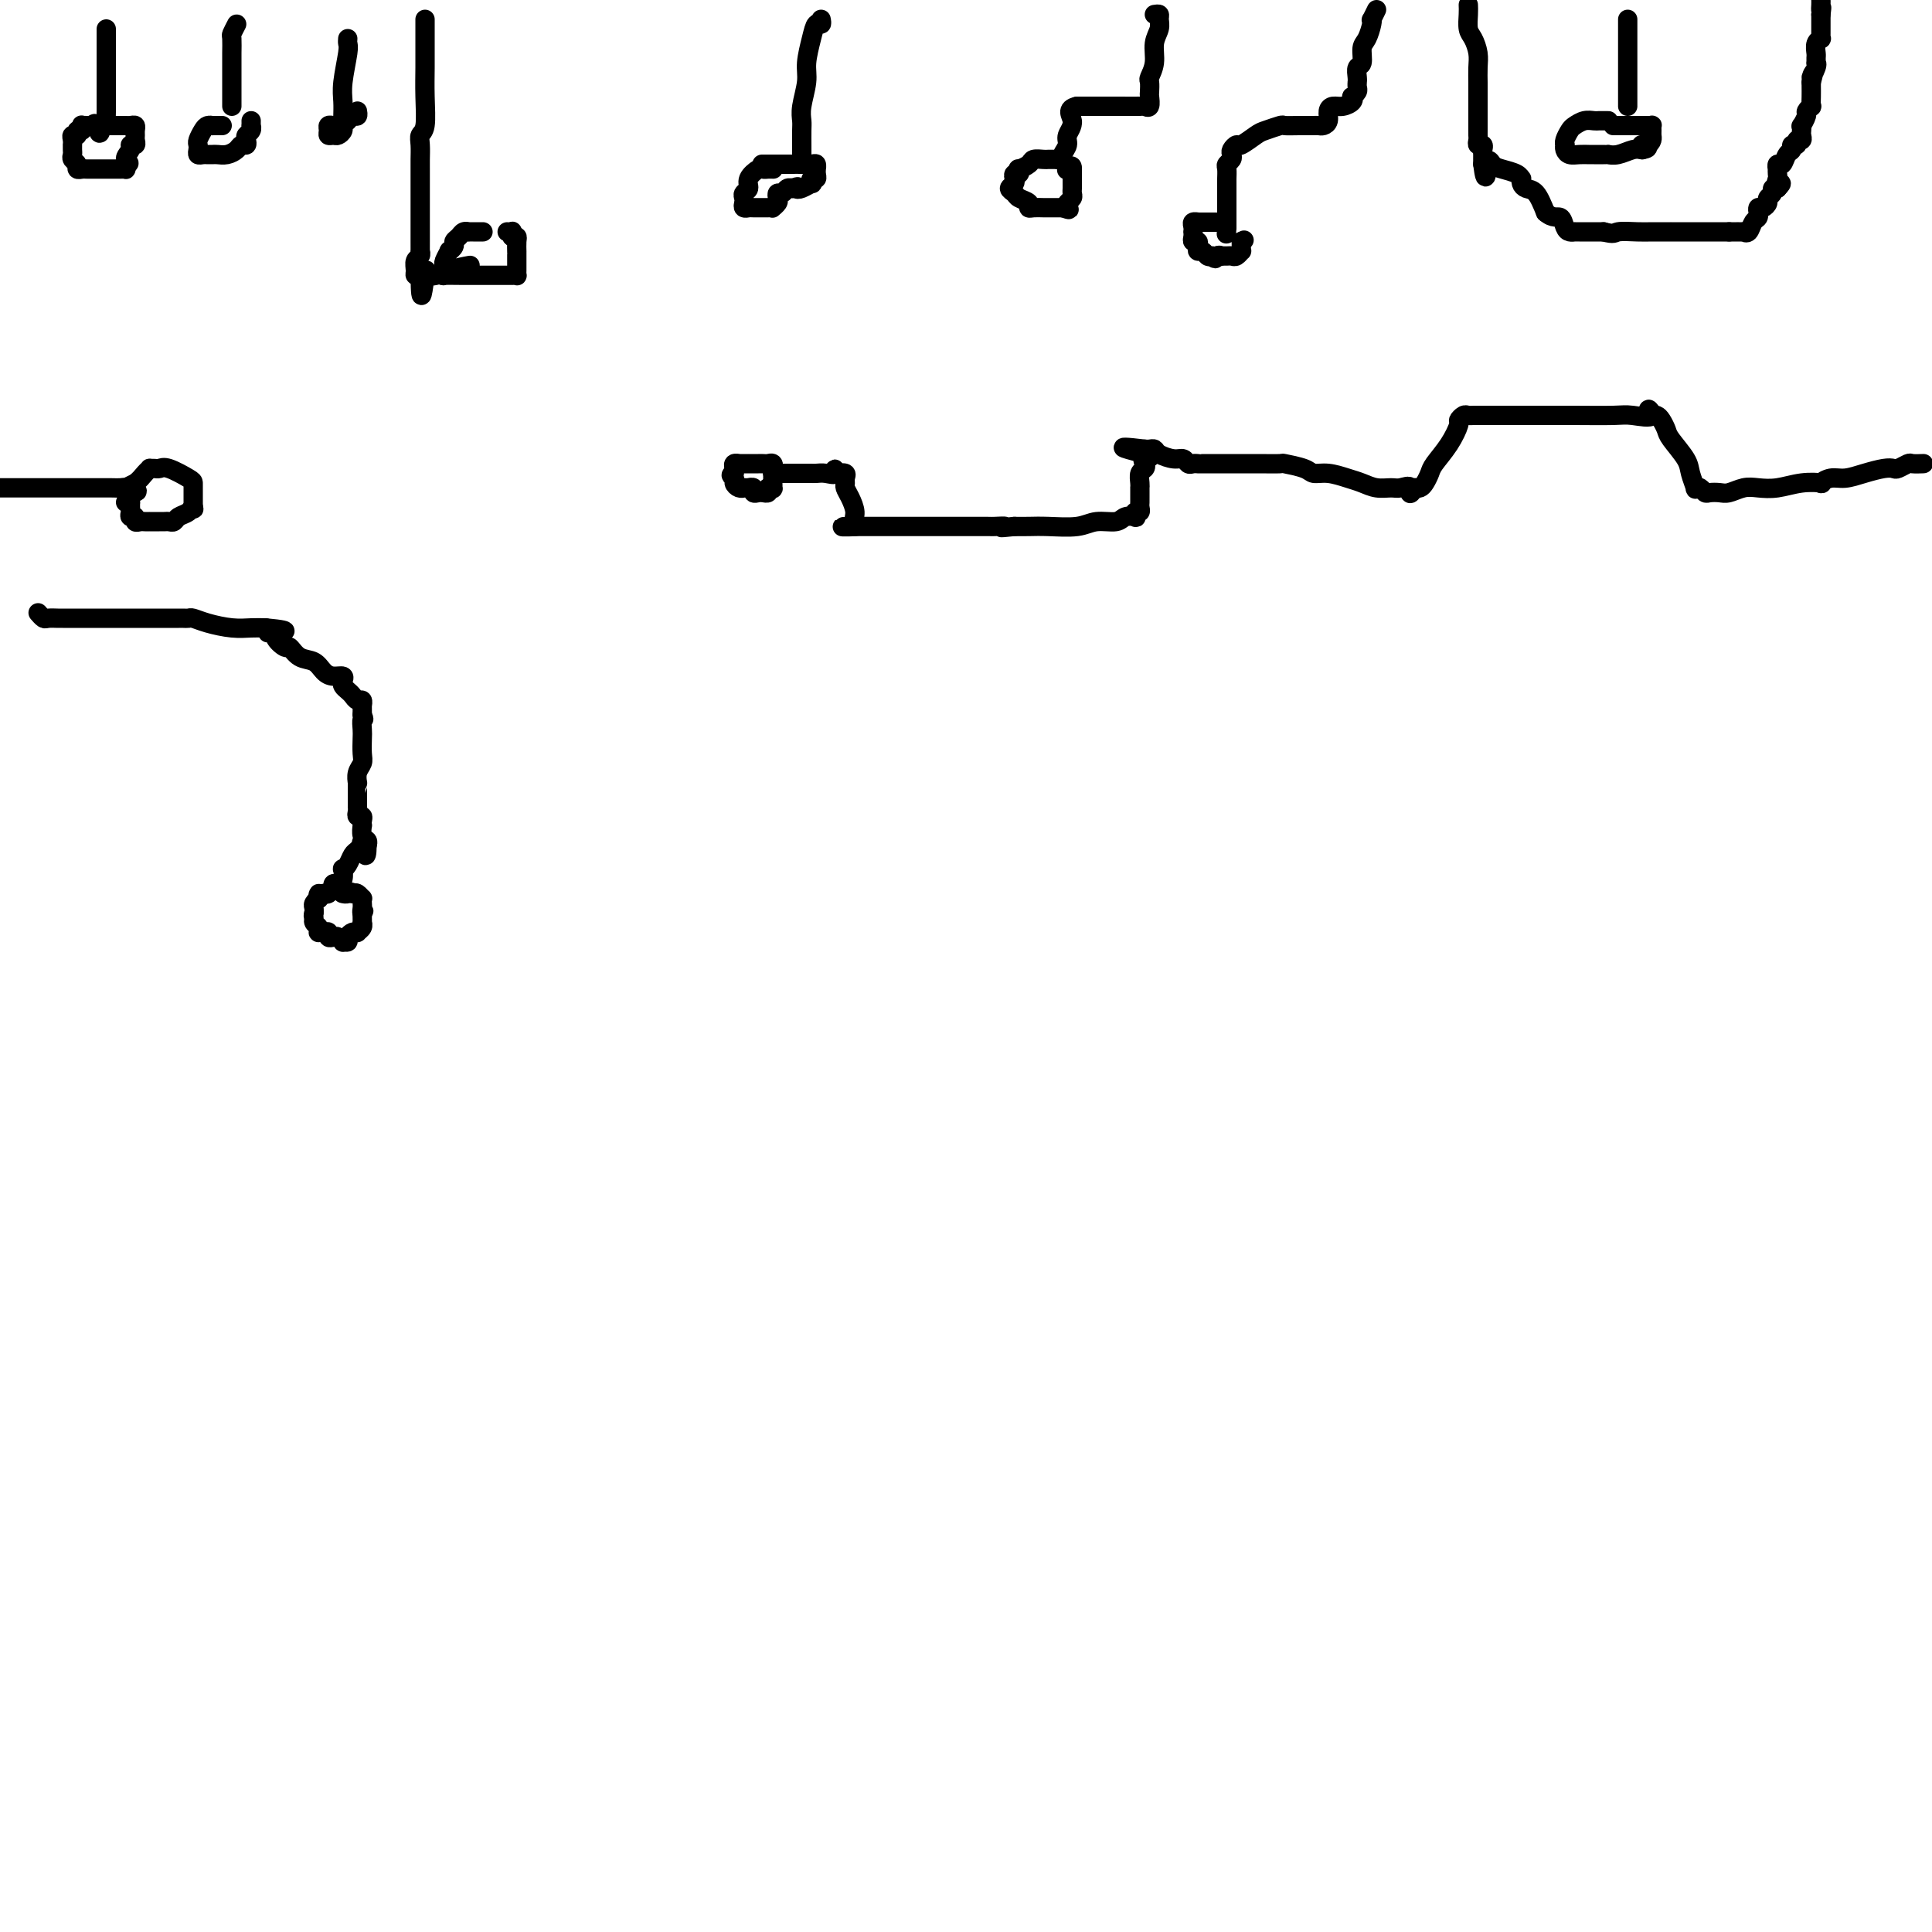 <svg viewBox='0 0 400 400' version='1.1' xmlns='http://www.w3.org/2000/svg' xmlns:xlink='http://www.w3.org/1999/xlink'><g fill='none' stroke='#000000' stroke-width='4' stroke-linecap='round' stroke-linejoin='round'><path d='M22,6c-0.000,0.305 -0.000,0.609 0,1c0.000,0.391 0.000,0.867 0,1c-0.000,0.133 -0.000,-0.078 0,0c0.000,0.078 0.000,0.446 0,1c-0.000,0.554 -0.000,1.293 0,2c0.000,0.707 0.000,1.383 0,2c-0.000,0.617 -0.000,1.177 0,2c0.000,0.823 0.001,1.909 0,3c-0.001,1.091 -0.003,2.187 0,3c0.003,0.813 0.011,1.342 0,2c-0.011,0.658 -0.041,1.447 0,2c0.041,0.553 0.155,0.872 0,1c-0.155,0.128 -0.577,0.064 -1,0'/><path d='M21,26c-0.333,3.094 -0.664,0.828 -1,0c-0.336,-0.828 -0.677,-0.218 -1,0c-0.323,0.218 -0.626,0.043 -1,0c-0.374,-0.043 -0.817,0.045 -1,0c-0.183,-0.045 -0.105,-0.223 0,0c0.105,0.223 0.238,0.847 0,1c-0.238,0.153 -0.849,-0.165 -1,0c-0.151,0.165 0.156,0.814 0,1c-0.156,0.186 -0.774,-0.091 -1,0c-0.226,0.091 -0.060,0.549 0,1c0.060,0.451 0.015,0.894 0,1c-0.015,0.106 -0.000,-0.127 0,0c0.000,0.127 -0.015,0.612 0,1c0.015,0.388 0.060,0.678 0,1c-0.060,0.322 -0.225,0.675 0,1c0.225,0.325 0.840,0.623 1,1c0.160,0.377 -0.136,0.833 0,1c0.136,0.167 0.705,0.045 1,0c0.295,-0.045 0.316,-0.012 1,0c0.684,0.012 2.029,0.003 3,0c0.971,-0.003 1.567,-0.000 2,0c0.433,0.000 0.705,-0.003 1,0c0.295,0.003 0.615,0.011 1,0c0.385,-0.011 0.834,-0.041 1,0c0.166,0.041 0.047,0.155 0,0c-0.047,-0.155 -0.024,-0.577 0,-1'/><path d='M26,34c1.482,-0.122 0.187,-0.428 0,-1c-0.187,-0.572 0.735,-1.410 1,-2c0.265,-0.590 -0.125,-0.931 0,-1c0.125,-0.069 0.766,0.136 1,0c0.234,-0.136 0.060,-0.611 0,-1c-0.060,-0.389 -0.005,-0.693 0,-1c0.005,-0.307 -0.039,-0.618 0,-1c0.039,-0.382 0.161,-0.834 0,-1c-0.161,-0.166 -0.607,-0.044 -1,0c-0.393,0.044 -0.735,0.012 -1,0c-0.265,-0.012 -0.453,-0.003 -1,0c-0.547,0.003 -1.453,0.001 -2,0c-0.547,-0.001 -0.734,-0.000 -1,0c-0.266,0.000 -0.610,0.000 -1,0c-0.390,-0.000 -0.826,-0.000 -1,0c-0.174,0.000 -0.087,0.000 0,0'/><path d='M49,5c-0.423,0.813 -0.845,1.625 -1,2c-0.155,0.375 -0.041,0.312 0,1c0.041,0.688 0.011,2.128 0,3c-0.011,0.872 -0.003,1.176 0,2c0.003,0.824 0.001,2.168 0,3c-0.001,0.832 -0.000,1.151 0,2c0.000,0.849 0.000,2.228 0,3c-0.000,0.772 -0.000,0.939 0,1c0.000,0.061 0.000,0.018 0,0c-0.000,-0.018 -0.000,-0.009 0,0'/><path d='M46,26c-0.303,0.001 -0.606,0.002 -1,0c-0.394,-0.002 -0.880,-0.008 -1,0c-0.120,0.008 0.125,0.030 0,0c-0.125,-0.030 -0.622,-0.110 -1,0c-0.378,0.110 -0.638,0.412 -1,1c-0.362,0.588 -0.826,1.464 -1,2c-0.174,0.536 -0.058,0.732 0,1c0.058,0.268 0.057,0.608 0,1c-0.057,0.392 -0.171,0.837 0,1c0.171,0.163 0.626,0.044 1,0c0.374,-0.044 0.667,-0.015 1,0c0.333,0.015 0.705,0.014 1,0c0.295,-0.014 0.514,-0.041 1,0c0.486,0.041 1.241,0.152 2,0c0.759,-0.152 1.523,-0.566 2,-1c0.477,-0.434 0.668,-0.890 1,-1c0.332,-0.110 0.807,0.124 1,0c0.193,-0.124 0.104,-0.607 0,-1c-0.104,-0.393 -0.224,-0.698 0,-1c0.224,-0.302 0.792,-0.603 1,-1c0.208,-0.397 0.056,-0.890 0,-1c-0.056,-0.110 -0.015,0.163 0,0c0.015,-0.163 0.004,-0.761 0,-1c-0.004,-0.239 -0.002,-0.120 0,0'/><path d='M72,8c-0.030,0.351 -0.061,0.703 0,1c0.061,0.297 0.212,0.540 0,2c-0.212,1.460 -0.789,4.139 -1,6c-0.211,1.861 -0.057,2.905 0,4c0.057,1.095 0.015,2.242 0,3c-0.015,0.758 -0.004,1.127 0,1c0.004,-0.127 0.001,-0.751 0,-1c-0.001,-0.249 -0.001,-0.125 0,0'/><path d='M71,26c0.091,0.002 0.182,0.003 0,0c-0.182,-0.003 -0.638,-0.011 -1,0c-0.362,0.011 -0.630,0.041 -1,0c-0.370,-0.041 -0.843,-0.154 -1,0c-0.157,0.154 0.000,0.574 0,1c-0.000,0.426 -0.159,0.857 0,1c0.159,0.143 0.634,-0.003 1,0c0.366,0.003 0.623,0.154 1,0c0.377,-0.154 0.875,-0.615 1,-1c0.125,-0.385 -0.124,-0.695 0,-1c0.124,-0.305 0.622,-0.604 1,-1c0.378,-0.396 0.637,-0.890 1,-1c0.363,-0.110 0.828,0.163 1,0c0.172,-0.163 0.049,-0.761 0,-1c-0.049,-0.239 -0.025,-0.120 0,0'/><path d='M88,4c-0.000,0.264 -0.000,0.529 0,1c0.000,0.471 0.001,1.149 0,2c-0.001,0.851 -0.004,1.877 0,3c0.004,1.123 0.015,2.344 0,4c-0.015,1.656 -0.057,3.746 0,6c0.057,2.254 0.211,4.672 0,6c-0.211,1.328 -0.789,1.567 -1,2c-0.211,0.433 -0.057,1.061 0,2c0.057,0.939 0.015,2.191 0,3c-0.015,0.809 -0.004,1.176 0,2c0.004,0.824 0.001,2.105 0,3c-0.001,0.895 -0.000,1.406 0,2c0.000,0.594 0.000,1.273 0,2c-0.000,0.727 -0.000,1.504 0,2c0.000,0.496 -0.000,0.713 0,1c0.000,0.287 0.000,0.645 0,1c-0.000,0.355 -0.000,0.707 0,1c0.000,0.293 0.001,0.527 0,1c-0.001,0.473 -0.004,1.187 0,2c0.004,0.813 0.015,1.727 0,2c-0.015,0.273 -0.057,-0.095 0,0c0.057,0.095 0.214,0.652 0,1c-0.214,0.348 -0.800,0.485 -1,1c-0.200,0.515 -0.015,1.408 0,2c0.015,0.592 -0.138,0.883 0,1c0.138,0.117 0.569,0.058 1,0'/><path d='M87,57c0.059,8.187 0.706,2.155 1,0c0.294,-2.155 0.236,-0.434 1,0c0.764,0.434 2.349,-0.420 4,-1c1.651,-0.580 3.368,-0.887 4,-1c0.632,-0.113 0.181,-0.032 0,0c-0.181,0.032 -0.090,0.016 0,0'/><path d='M100,48c-0.342,-0.000 -0.683,-0.001 -1,0c-0.317,0.001 -0.609,0.003 -1,0c-0.391,-0.003 -0.879,-0.012 -1,0c-0.121,0.012 0.126,0.044 0,0c-0.126,-0.044 -0.626,-0.165 -1,0c-0.374,0.165 -0.621,0.617 -1,1c-0.379,0.383 -0.890,0.698 -1,1c-0.110,0.302 0.181,0.592 0,1c-0.181,0.408 -0.833,0.935 -1,1c-0.167,0.065 0.152,-0.333 0,0c-0.152,0.333 -0.776,1.396 -1,2c-0.224,0.604 -0.049,0.750 0,1c0.049,0.250 -0.027,0.603 0,1c0.027,0.397 0.157,0.838 0,1c-0.157,0.162 -0.599,0.043 0,0c0.599,-0.043 2.241,-0.012 4,0c1.759,0.012 3.634,0.004 5,0c1.366,-0.004 2.222,-0.004 3,0c0.778,0.004 1.476,0.013 2,0c0.524,-0.013 0.872,-0.048 1,0c0.128,0.048 0.034,0.180 0,0c-0.034,-0.180 -0.009,-0.674 0,-1c0.009,-0.326 0.002,-0.486 0,-1c-0.002,-0.514 0.000,-1.381 0,-2c-0.000,-0.619 -0.003,-0.989 0,-1c0.003,-0.011 0.011,0.337 0,0c-0.011,-0.337 -0.041,-1.360 0,-2c0.041,-0.640 0.155,-0.897 0,-1c-0.155,-0.103 -0.577,-0.051 -1,0'/><path d='M106,49c-0.095,-1.464 0.167,-1.125 0,-1c-0.167,0.125 -0.762,0.036 -1,0c-0.238,-0.036 -0.119,-0.018 0,0'/><path d='M398,96c0.211,-0.008 0.422,-0.016 0,0c-0.422,0.016 -1.476,0.056 -2,0c-0.524,-0.056 -0.516,-0.209 -1,0c-0.484,0.209 -1.459,0.778 -2,1c-0.541,0.222 -0.648,0.097 -1,0c-0.352,-0.097 -0.950,-0.166 -2,0c-1.050,0.166 -2.551,0.567 -4,1c-1.449,0.433 -2.844,0.900 -4,1c-1.156,0.100 -2.073,-0.166 -3,0c-0.927,0.166 -1.865,0.763 -2,1c-0.135,0.237 0.533,0.115 0,0c-0.533,-0.115 -2.268,-0.223 -4,0c-1.732,0.223 -3.461,0.778 -5,1c-1.539,0.222 -2.888,0.112 -4,0c-1.112,-0.112 -1.986,-0.225 -3,0c-1.014,0.225 -2.169,0.789 -3,1c-0.831,0.211 -1.337,0.070 -2,0c-0.663,-0.070 -1.483,-0.069 -2,0c-0.517,0.069 -0.730,0.205 -1,0c-0.270,-0.205 -0.595,-0.753 -1,-1c-0.405,-0.247 -0.890,-0.195 -1,0c-0.110,0.195 0.153,0.534 0,0c-0.153,-0.534 -0.724,-1.939 -1,-3c-0.276,-1.061 -0.259,-1.776 -1,-3c-0.741,-1.224 -2.240,-2.955 -3,-4c-0.760,-1.045 -0.781,-1.404 -1,-2c-0.219,-0.596 -0.636,-1.430 -1,-2c-0.364,-0.570 -0.675,-0.877 -1,-1c-0.325,-0.123 -0.662,-0.061 -1,0'/><path d='M342,86c-1.651,-2.475 0.220,-0.663 0,0c-0.220,0.663 -2.532,0.178 -4,0c-1.468,-0.178 -2.092,-0.048 -4,0c-1.908,0.048 -5.099,0.013 -8,0c-2.901,-0.013 -5.512,-0.003 -8,0c-2.488,0.003 -4.851,-0.000 -7,0c-2.149,0.000 -4.082,0.004 -5,0c-0.918,-0.004 -0.819,-0.014 -1,0c-0.181,0.014 -0.642,0.054 -1,0c-0.358,-0.054 -0.614,-0.201 -1,0c-0.386,0.201 -0.901,0.749 -1,1c-0.099,0.251 0.219,0.203 0,1c-0.219,0.797 -0.976,2.438 -2,4c-1.024,1.562 -2.316,3.046 -3,4c-0.684,0.954 -0.761,1.380 -1,2c-0.239,0.620 -0.641,1.436 -1,2c-0.359,0.564 -0.674,0.875 -1,1c-0.326,0.125 -0.663,0.062 -1,0'/><path d='M293,101c-1.674,2.320 -0.860,0.618 -1,0c-0.140,-0.618 -1.233,-0.154 -2,0c-0.767,0.154 -1.209,-0.001 -2,0c-0.791,0.001 -1.931,0.159 -3,0c-1.069,-0.159 -2.066,-0.634 -3,-1c-0.934,-0.366 -1.806,-0.624 -3,-1c-1.194,-0.376 -2.709,-0.871 -4,-1c-1.291,-0.129 -2.359,0.109 -3,0c-0.641,-0.109 -0.855,-0.565 -2,-1c-1.145,-0.435 -3.221,-0.849 -4,-1c-0.779,-0.151 -0.262,-0.041 -1,0c-0.738,0.041 -2.730,0.011 -4,0c-1.270,-0.011 -1.819,-0.003 -3,0c-1.181,0.003 -2.995,0.001 -4,0c-1.005,-0.001 -1.200,-0.001 -2,0c-0.800,0.001 -2.203,0.001 -3,0c-0.797,-0.001 -0.987,-0.004 -1,0c-0.013,0.004 0.149,0.016 0,0c-0.149,-0.016 -0.611,-0.060 -1,0c-0.389,0.060 -0.706,0.222 -1,0c-0.294,-0.222 -0.565,-0.830 -1,-1c-0.435,-0.170 -1.034,0.098 -2,0c-0.966,-0.098 -2.300,-0.562 -3,-1c-0.700,-0.438 -0.765,-0.849 -1,-1c-0.235,-0.151 -0.638,-0.043 -1,0c-0.362,0.043 -0.681,0.022 -1,0'/><path d='M237,93c-8.664,-1.059 -2.325,0.293 0,1c2.325,0.707 0.637,0.770 0,1c-0.637,0.230 -0.223,0.626 0,1c0.223,0.374 0.256,0.726 0,1c-0.256,0.274 -0.801,0.469 -1,1c-0.199,0.531 -0.053,1.399 0,2c0.053,0.601 0.014,0.935 0,1c-0.014,0.065 -0.004,-0.137 0,0c0.004,0.137 0.002,0.615 0,1c-0.002,0.385 -0.004,0.676 0,1c0.004,0.324 0.015,0.679 0,1c-0.015,0.321 -0.055,0.608 0,1c0.055,0.392 0.204,0.889 0,1c-0.204,0.111 -0.763,-0.162 -1,0c-0.237,0.162 -0.153,0.760 0,1c0.153,0.240 0.375,0.121 0,0c-0.375,-0.121 -1.345,-0.243 -2,0c-0.655,0.243 -0.993,0.850 -2,1c-1.007,0.150 -2.681,-0.156 -4,0c-1.319,0.156 -2.281,0.774 -4,1c-1.719,0.226 -4.193,0.061 -6,0c-1.807,-0.061 -2.945,-0.017 -4,0c-1.055,0.017 -2.028,0.009 -3,0'/><path d='M210,109c-4.369,0.464 -2.290,0.124 -2,0c0.290,-0.124 -1.208,-0.033 -2,0c-0.792,0.033 -0.878,0.009 -1,0c-0.122,-0.009 -0.279,-0.002 -1,0c-0.721,0.002 -2.007,0.001 -3,0c-0.993,-0.001 -1.694,-0.000 -2,0c-0.306,0.000 -0.218,0.000 -1,0c-0.782,-0.000 -2.433,-0.000 -3,0c-0.567,0.000 -0.049,0.000 0,0c0.049,-0.000 -0.371,-0.000 -1,0c-0.629,0.000 -1.469,0.000 -2,0c-0.531,-0.000 -0.754,-0.000 -1,0c-0.246,0.000 -0.514,0.000 -1,0c-0.486,-0.000 -1.191,-0.000 -2,0c-0.809,0.000 -1.722,0.000 -2,0c-0.278,-0.000 0.079,-0.000 0,0c-0.079,0.000 -0.594,0.000 -1,0c-0.406,-0.000 -0.704,-0.000 -1,0c-0.296,0.000 -0.590,0.000 -1,0c-0.410,-0.000 -0.936,-0.000 -1,0c-0.064,0.000 0.334,0.000 0,0c-0.334,-0.000 -1.399,-0.000 -2,0c-0.601,0.000 -0.739,0.000 -1,0c-0.261,-0.000 -0.646,-0.000 -1,0c-0.354,0.000 -0.677,0.000 -1,0'/><path d='M177,109c-5.102,0.039 -1.357,0.137 0,0c1.357,-0.137 0.325,-0.509 0,-1c-0.325,-0.491 0.056,-1.101 0,-2c-0.056,-0.899 -0.549,-2.087 -1,-3c-0.451,-0.913 -0.858,-1.551 -1,-2c-0.142,-0.449 -0.017,-0.708 0,-1c0.017,-0.292 -0.072,-0.617 0,-1c0.072,-0.383 0.306,-0.824 0,-1c-0.306,-0.176 -1.153,-0.088 -2,0'/><path d='M173,98c-0.527,-1.702 0.157,-0.456 0,0c-0.157,0.456 -1.154,0.122 -2,0c-0.846,-0.122 -1.541,-0.033 -2,0c-0.459,0.033 -0.683,0.009 -1,0c-0.317,-0.009 -0.729,-0.002 -1,0c-0.271,0.002 -0.403,0.001 -1,0c-0.597,-0.001 -1.661,-0.000 -2,0c-0.339,0.000 0.046,0.000 0,0c-0.046,-0.000 -0.523,-0.000 -1,0'/><path d='M163,98c-1.729,0.003 -1.051,0.011 -1,0c0.051,-0.011 -0.525,-0.041 -1,0c-0.475,0.041 -0.850,0.155 -1,0c-0.150,-0.155 -0.075,-0.577 0,-1'/><path d='M160,97c-0.477,-0.094 -0.169,0.171 0,0c0.169,-0.171 0.200,-0.778 0,-1c-0.200,-0.222 -0.632,-0.060 -1,0c-0.368,0.060 -0.672,0.016 -1,0c-0.328,-0.016 -0.679,-0.004 -1,0c-0.321,0.004 -0.612,0.001 -1,0c-0.388,-0.001 -0.874,-0.000 -1,0c-0.126,0.000 0.106,-0.001 0,0c-0.106,0.001 -0.550,0.003 -1,0c-0.450,-0.003 -0.905,-0.012 -1,0c-0.095,0.012 0.170,0.044 0,0c-0.170,-0.044 -0.777,-0.166 -1,0c-0.223,0.166 -0.064,0.619 0,1c0.064,0.381 0.032,0.691 0,1'/><path d='M152,98c-1.226,0.337 -0.291,0.679 0,1c0.291,0.321 -0.062,0.622 0,1c0.062,0.378 0.537,0.834 1,1c0.463,0.166 0.913,0.044 1,0c0.087,-0.044 -0.188,-0.008 0,0c0.188,0.008 0.838,-0.012 1,0c0.162,0.012 -0.164,0.056 0,0c0.164,-0.056 0.818,-0.210 1,0c0.182,0.210 -0.109,0.786 0,1c0.109,0.214 0.617,0.068 1,0c0.383,-0.068 0.642,-0.057 1,0c0.358,0.057 0.817,0.159 1,0c0.183,-0.159 0.092,-0.580 0,-1'/><path d='M159,101c1.309,0.451 1.083,0.079 1,0c-0.083,-0.079 -0.022,0.136 0,0c0.022,-0.136 0.006,-0.624 0,-1c-0.006,-0.376 -0.002,-0.640 0,-1c0.002,-0.360 0.000,-0.817 0,-1c-0.000,-0.183 -0.000,-0.091 0,0'/><path d='M170,4c0.092,0.479 0.183,0.958 0,1c-0.183,0.042 -0.641,-0.355 -1,0c-0.359,0.355 -0.618,1.460 -1,3c-0.382,1.540 -0.887,3.513 -1,5c-0.113,1.487 0.166,2.486 0,4c-0.166,1.514 -0.776,3.542 -1,5c-0.224,1.458 -0.060,2.345 0,3c0.060,0.655 0.016,1.079 0,2c-0.016,0.921 -0.004,2.338 0,3c0.004,0.662 0.001,0.569 0,1c-0.001,0.431 -0.000,1.385 0,2c0.000,0.615 0.000,0.890 0,1c-0.000,0.110 -0.000,0.055 0,0'/><path d='M160,35c0.087,0.003 0.173,0.007 0,0c-0.173,-0.007 -0.606,-0.023 -1,0c-0.394,0.023 -0.750,0.086 -1,0c-0.250,-0.086 -0.393,-0.321 -1,0c-0.607,0.321 -1.679,1.199 -2,2c-0.321,0.801 0.109,1.525 0,2c-0.109,0.475 -0.758,0.702 -1,1c-0.242,0.298 -0.078,0.668 0,1c0.078,0.332 0.070,0.625 0,1c-0.070,0.375 -0.200,0.832 0,1c0.200,0.168 0.732,0.046 1,0c0.268,-0.046 0.272,-0.015 1,0c0.728,0.015 2.181,0.015 3,0c0.819,-0.015 1.003,-0.047 1,0c-0.003,0.047 -0.194,0.171 0,0c0.194,-0.171 0.773,-0.638 1,-1c0.227,-0.362 0.103,-0.619 0,-1c-0.103,-0.381 -0.185,-0.887 0,-1c0.185,-0.113 0.638,0.166 1,0c0.362,-0.166 0.633,-0.776 1,-1c0.367,-0.224 0.830,-0.060 1,0c0.170,0.060 0.049,0.017 0,0c-0.049,-0.017 -0.024,-0.009 0,0'/><path d='M164,39c1.745,-0.636 1.108,-0.227 1,0c-0.108,0.227 0.315,0.272 1,0c0.685,-0.272 1.634,-0.860 2,-1c0.366,-0.140 0.151,0.169 0,0c-0.151,-0.169 -0.237,-0.815 0,-1c0.237,-0.185 0.796,0.090 1,0c0.204,-0.090 0.052,-0.546 0,-1c-0.052,-0.454 -0.006,-0.906 0,-1c0.006,-0.094 -0.030,0.171 0,0c0.030,-0.171 0.127,-0.778 0,-1c-0.127,-0.222 -0.477,-0.060 -1,0c-0.523,0.060 -1.220,0.016 -2,0c-0.780,-0.016 -1.642,-0.004 -2,0c-0.358,0.004 -0.212,0.001 -1,0c-0.788,-0.001 -2.510,-0.000 -3,0c-0.490,0.000 0.253,0.000 0,0c-0.253,-0.000 -1.501,-0.000 -2,0c-0.499,0.000 -0.250,0.000 0,0'/><path d='M239,3c0.431,-0.070 0.863,-0.140 1,0c0.137,0.140 -0.020,0.489 0,1c0.020,0.511 0.215,1.182 0,2c-0.215,0.818 -0.842,1.781 -1,3c-0.158,1.219 0.154,2.692 0,4c-0.154,1.308 -0.772,2.449 -1,3c-0.228,0.551 -0.065,0.512 0,1c0.065,0.488 0.030,1.504 0,2c-0.030,0.496 -0.057,0.473 0,1c0.057,0.527 0.199,1.605 0,2c-0.199,0.395 -0.740,0.106 -1,0c-0.260,-0.106 -0.241,-0.028 -1,0c-0.759,0.028 -2.296,0.008 -4,0c-1.704,-0.008 -3.574,-0.002 -5,0c-1.426,0.002 -2.407,0.001 -3,0c-0.593,-0.001 -0.796,-0.000 -1,0'/><path d='M223,22c-2.482,0.522 -1.186,1.828 -1,3c0.186,1.172 -0.739,2.209 -1,3c-0.261,0.791 0.140,1.336 0,2c-0.140,0.664 -0.821,1.446 -1,2c-0.179,0.554 0.144,0.880 0,1c-0.144,0.120 -0.755,0.034 -1,0c-0.245,-0.034 -0.122,-0.017 0,0'/><path d='M219,33c-0.325,0.002 -0.649,0.003 -1,0c-0.351,-0.003 -0.728,-0.011 -1,0c-0.272,0.011 -0.437,0.040 -1,0c-0.563,-0.040 -1.523,-0.150 -2,0c-0.477,0.150 -0.471,0.561 -1,1c-0.529,0.439 -1.592,0.905 -2,1c-0.408,0.095 -0.161,-0.182 0,0c0.161,0.182 0.235,0.822 0,1c-0.235,0.178 -0.777,-0.107 -1,0c-0.223,0.107 -0.125,0.606 0,1c0.125,0.394 0.276,0.683 0,1c-0.276,0.317 -0.978,0.663 -1,1c-0.022,0.337 0.637,0.665 1,1c0.363,0.335 0.430,0.678 1,1c0.570,0.322 1.644,0.622 2,1c0.356,0.378 -0.007,0.833 0,1c0.007,0.167 0.383,0.045 1,0c0.617,-0.045 1.475,-0.012 2,0c0.525,0.012 0.718,0.003 1,0c0.282,-0.003 0.653,-0.001 1,0c0.347,0.001 0.671,0.000 1,0c0.329,-0.000 0.665,-0.000 1,0'/><path d='M220,43c1.944,0.667 1.306,0.333 1,0c-0.306,-0.333 -0.278,-0.667 0,-1c0.278,-0.333 0.807,-0.667 1,-1c0.193,-0.333 0.052,-0.666 0,-1c-0.052,-0.334 -0.014,-0.668 0,-1c0.014,-0.332 0.004,-0.663 0,-1c-0.004,-0.337 -0.001,-0.679 0,-1c0.001,-0.321 0.000,-0.622 0,-1c-0.000,-0.378 -0.000,-0.832 0,-1c0.000,-0.168 0.000,-0.048 0,0c-0.000,0.048 -0.000,0.024 0,0'/><path d='M222,35c0.089,-1.244 -0.689,-0.356 -1,0c-0.311,0.356 -0.156,0.178 0,0'/><path d='M285,2c-0.417,0.854 -0.834,1.708 -1,2c-0.166,0.292 -0.082,0.022 0,0c0.082,-0.022 0.162,0.202 0,1c-0.162,0.798 -0.565,2.168 -1,3c-0.435,0.832 -0.901,1.127 -1,2c-0.099,0.873 0.170,2.324 0,3c-0.170,0.676 -0.778,0.576 -1,1c-0.222,0.424 -0.059,1.370 0,2c0.059,0.630 0.012,0.943 0,1c-0.012,0.057 0.010,-0.143 0,0c-0.010,0.143 -0.054,0.630 0,1c0.054,0.370 0.205,0.625 0,1c-0.205,0.375 -0.765,0.870 -1,1c-0.235,0.130 -0.144,-0.107 0,0c0.144,0.107 0.341,0.557 0,1c-0.341,0.443 -1.219,0.879 -2,1c-0.781,0.121 -1.466,-0.073 -2,0c-0.534,0.073 -0.916,0.412 -1,1c-0.084,0.588 0.131,1.426 0,2c-0.131,0.574 -0.609,0.886 -1,1c-0.391,0.114 -0.696,0.031 -1,0c-0.304,-0.031 -0.606,-0.008 -1,0c-0.394,0.008 -0.879,0.002 -1,0c-0.121,-0.002 0.121,-0.001 0,0c-0.121,0.001 -0.606,0.000 -1,0c-0.394,-0.000 -0.697,-0.000 -1,0'/><path d='M269,26c-1.436,0.014 -2.525,0.050 -3,0c-0.475,-0.050 -0.337,-0.186 -1,0c-0.663,0.186 -2.129,0.694 -3,1c-0.871,0.306 -1.148,0.411 -2,1c-0.852,0.589 -2.280,1.663 -3,2c-0.720,0.337 -0.733,-0.064 -1,0c-0.267,0.064 -0.790,0.593 -1,1c-0.210,0.407 -0.109,0.690 0,1c0.109,0.310 0.225,0.645 0,1c-0.225,0.355 -0.792,0.729 -1,1c-0.208,0.271 -0.056,0.440 0,1c0.056,0.560 0.015,1.512 0,2c-0.015,0.488 -0.004,0.512 0,1c0.004,0.488 0.001,1.441 0,2c-0.001,0.559 -0.000,0.723 0,1c0.000,0.277 0.000,0.666 0,1c-0.000,0.334 -0.000,0.614 0,1c0.000,0.386 0.000,0.877 0,1c-0.000,0.123 -0.000,-0.122 0,0c0.000,0.122 0.000,0.610 0,1c-0.000,0.390 -0.000,0.683 0,1c0.000,0.317 0.000,0.659 0,1'/><path d='M254,47c-0.167,2.500 -0.083,1.250 0,0'/><path d='M253,46c0.087,-0.000 0.173,-0.000 0,0c-0.173,0.000 -0.606,0.000 -1,0c-0.394,-0.000 -0.750,-0.001 -1,0c-0.250,0.001 -0.393,0.003 -1,0c-0.607,-0.003 -1.679,-0.011 -2,0c-0.321,0.011 0.110,0.041 0,0c-0.110,-0.041 -0.761,-0.152 -1,0c-0.239,0.152 -0.065,0.566 0,1c0.065,0.434 0.021,0.886 0,1c-0.021,0.114 -0.020,-0.110 0,0c0.020,0.110 0.057,0.555 0,1c-0.057,0.445 -0.208,0.889 0,1c0.208,0.111 0.777,-0.110 1,0c0.223,0.110 0.101,0.552 0,1c-0.101,0.448 -0.182,0.904 0,1c0.182,0.096 0.626,-0.166 1,0c0.374,0.166 0.678,0.762 1,1c0.322,0.238 0.661,0.119 1,0'/><path d='M251,53c0.781,1.083 0.734,0.290 1,0c0.266,-0.290 0.845,-0.077 1,0c0.155,0.077 -0.112,0.017 0,0c0.112,-0.017 0.604,0.010 1,0c0.396,-0.010 0.694,-0.058 1,0c0.306,0.058 0.618,0.223 1,0c0.382,-0.223 0.834,-0.833 1,-1c0.166,-0.167 0.045,0.109 0,0c-0.045,-0.109 -0.013,-0.603 0,-1c0.013,-0.397 0.006,-0.699 0,-1'/><path d='M257,50c1.000,-0.500 0.500,-0.250 0,0'/><path d='M304,1c0.022,0.547 0.044,1.094 0,2c-0.044,0.906 -0.155,2.173 0,3c0.155,0.827 0.578,1.216 1,2c0.422,0.784 0.845,1.963 1,3c0.155,1.037 0.041,1.931 0,3c-0.041,1.069 -0.011,2.313 0,3c0.011,0.687 0.003,0.816 0,1c-0.003,0.184 -0.001,0.421 0,1c0.001,0.579 0.000,1.499 0,2c-0.000,0.501 -0.000,0.582 0,1c0.000,0.418 -0.000,1.173 0,2c0.000,0.827 0.000,1.727 0,2c-0.000,0.273 -0.001,-0.081 0,0c0.001,0.081 0.004,0.595 0,1c-0.004,0.405 -0.015,0.700 0,1c0.015,0.300 0.057,0.605 0,1c-0.057,0.395 -0.211,0.879 0,1c0.211,0.121 0.789,-0.122 1,0c0.211,0.122 0.057,0.610 0,1c-0.057,0.390 -0.015,0.682 0,1c0.015,0.318 0.004,0.662 0,1c-0.004,0.338 -0.002,0.669 0,1'/><path d='M307,34c0.651,5.118 0.777,1.414 1,0c0.223,-1.414 0.543,-0.537 1,0c0.457,0.537 1.050,0.735 2,1c0.950,0.265 2.257,0.596 3,1c0.743,0.404 0.923,0.879 1,1c0.077,0.121 0.051,-0.114 0,0c-0.051,0.114 -0.127,0.577 0,1c0.127,0.423 0.457,0.806 1,1c0.543,0.194 1.298,0.198 2,1c0.702,0.802 1.351,2.401 2,4'/><path d='M320,44c1.559,1.359 2.455,0.756 3,1c0.545,0.244 0.737,1.333 1,2c0.263,0.667 0.596,0.911 1,1c0.404,0.089 0.878,0.024 1,0c0.122,-0.024 -0.108,-0.006 0,0c0.108,0.006 0.554,0.002 1,0c0.446,-0.002 0.893,-0.000 1,0c0.107,0.000 -0.126,0.000 0,0c0.126,-0.000 0.611,-0.000 1,0c0.389,0.000 0.682,0.000 1,0c0.318,-0.000 0.662,-0.000 1,0c0.338,0.000 0.669,0.000 1,0'/><path d='M332,48c2.330,0.619 2.156,0.166 3,0c0.844,-0.166 2.708,-0.044 4,0c1.292,0.044 2.012,0.012 3,0c0.988,-0.012 2.243,-0.003 3,0c0.757,0.003 1.016,0.001 1,0c-0.016,-0.001 -0.306,-0.000 0,0c0.306,0.000 1.209,0.000 2,0c0.791,-0.000 1.469,-0.000 2,0c0.531,0.000 0.915,0.000 1,0c0.085,-0.000 -0.129,-0.000 0,0c0.129,0.000 0.601,0.000 1,0c0.399,-0.000 0.726,-0.000 1,0c0.274,0.000 0.497,0.000 1,0c0.503,-0.000 1.287,-0.000 2,0c0.713,0.000 1.357,0.000 2,0'/><path d='M358,48c4.492,0.001 2.723,0.002 2,0c-0.723,-0.002 -0.401,-0.007 0,0c0.401,0.007 0.882,0.027 1,0c0.118,-0.027 -0.126,-0.102 0,0c0.126,0.102 0.622,0.381 1,0c0.378,-0.381 0.637,-1.421 1,-2c0.363,-0.579 0.829,-0.695 1,-1c0.171,-0.305 0.049,-0.799 0,-1c-0.049,-0.201 -0.023,-0.109 0,0c0.023,0.109 0.044,0.237 0,0c-0.044,-0.237 -0.151,-0.837 0,-1c0.151,-0.163 0.561,0.110 1,0c0.439,-0.110 0.906,-0.604 1,-1c0.094,-0.396 -0.185,-0.695 0,-1c0.185,-0.305 0.833,-0.618 1,-1c0.167,-0.382 -0.147,-0.834 0,-1c0.147,-0.166 0.756,-0.048 1,0c0.244,0.048 0.122,0.024 0,0'/><path d='M368,39c1.547,-1.570 0.415,-0.994 0,-1c-0.415,-0.006 -0.112,-0.594 0,-1c0.112,-0.406 0.033,-0.629 0,-1c-0.033,-0.371 -0.020,-0.891 0,-1c0.020,-0.109 0.048,0.192 0,0c-0.048,-0.192 -0.172,-0.879 0,-1c0.172,-0.121 0.638,0.322 1,0c0.362,-0.322 0.618,-1.411 1,-2c0.382,-0.589 0.891,-0.679 1,-1c0.109,-0.321 -0.181,-0.874 0,-1c0.181,-0.126 0.833,0.174 1,0c0.167,-0.174 -0.151,-0.821 0,-1c0.151,-0.179 0.771,0.112 1,0c0.229,-0.112 0.065,-0.625 0,-1c-0.065,-0.375 -0.033,-0.611 0,-1c0.033,-0.389 0.065,-0.932 0,-1c-0.065,-0.068 -0.228,0.337 0,0c0.228,-0.337 0.846,-1.417 1,-2c0.154,-0.583 -0.155,-0.671 0,-1c0.155,-0.329 0.774,-0.900 1,-1c0.226,-0.100 0.061,0.272 0,0c-0.061,-0.272 -0.016,-1.189 0,-2c0.016,-0.811 0.005,-1.518 0,-2c-0.005,-0.482 -0.002,-0.741 0,-1'/><path d='M375,17c1.022,-3.526 0.078,-1.340 0,-1c-0.078,0.340 0.712,-1.165 1,-2c0.288,-0.835 0.076,-1.001 0,-1c-0.076,0.001 -0.017,0.168 0,0c0.017,-0.168 -0.010,-0.671 0,-1c0.010,-0.329 0.055,-0.483 0,-1c-0.055,-0.517 -0.211,-1.395 0,-2c0.211,-0.605 0.789,-0.935 1,-1c0.211,-0.065 0.057,0.136 0,0c-0.057,-0.136 -0.015,-0.610 0,-1c0.015,-0.390 0.004,-0.696 0,-1c-0.004,-0.304 -0.001,-0.607 0,-1c0.001,-0.393 0.000,-0.875 0,-1c-0.000,-0.125 -0.000,0.107 0,0c0.000,-0.107 0.000,-0.554 0,-1'/><path d='M377,3c0.309,-2.348 0.083,-1.217 0,-1c-0.083,0.217 -0.022,-0.480 0,-1c0.022,-0.520 0.006,-0.863 0,-1c-0.006,-0.137 -0.003,-0.069 0,0'/><path d='M337,4c0.000,0.348 0.000,0.696 0,1c0.000,0.304 0.000,0.563 0,1c0.000,0.437 0.000,1.052 0,2c0.000,0.948 0.000,2.229 0,4c-0.000,1.771 0.000,4.033 0,5c0.000,0.967 0.000,0.637 0,1c0.000,0.363 0.000,1.417 0,2c0.000,0.583 0.000,0.695 0,1c0.000,0.305 0.000,0.801 0,1c0.000,0.199 0.000,0.099 0,0'/><path d='M333,25c-0.327,0.002 -0.655,0.004 -1,0c-0.345,-0.004 -0.708,-0.013 -1,0c-0.292,0.013 -0.513,0.048 -1,0c-0.487,-0.048 -1.241,-0.181 -2,0c-0.759,0.181 -1.524,0.675 -2,1c-0.476,0.325 -0.664,0.482 -1,1c-0.336,0.518 -0.820,1.396 -1,2c-0.180,0.604 -0.057,0.932 0,1c0.057,0.068 0.046,-0.125 0,0c-0.046,0.125 -0.129,0.570 0,1c0.129,0.430 0.468,0.847 1,1c0.532,0.153 1.255,0.041 2,0c0.745,-0.041 1.510,-0.011 2,0c0.490,0.011 0.704,0.003 1,0c0.296,-0.003 0.673,0.000 1,0c0.327,-0.000 0.605,-0.004 1,0c0.395,0.004 0.907,0.015 1,0c0.093,-0.015 -0.233,-0.056 0,0c0.233,0.056 1.024,0.207 2,0c0.976,-0.207 2.136,-0.774 3,-1c0.864,-0.226 1.432,-0.113 2,0'/><path d='M340,31c2.276,-0.394 0.466,-0.879 0,-1c-0.466,-0.121 0.411,0.121 1,0c0.589,-0.121 0.891,-0.607 1,-1c0.109,-0.393 0.027,-0.694 0,-1c-0.027,-0.306 0.001,-0.618 0,-1c-0.001,-0.382 -0.033,-0.834 0,-1c0.033,-0.166 0.129,-0.044 0,0c-0.129,0.044 -0.482,0.012 -1,0c-0.518,-0.012 -1.199,-0.003 -2,0c-0.801,0.003 -1.721,0.001 -2,0c-0.279,-0.001 0.083,-0.000 0,0c-0.083,0.000 -0.610,0.000 -1,0c-0.390,-0.000 -0.644,-0.000 -1,0c-0.356,0.000 -0.816,0.000 -1,0c-0.184,-0.000 -0.092,-0.000 0,0'/><path d='M0,101c-0.104,-0.000 -0.208,-0.000 0,0c0.208,0.000 0.728,0.000 2,0c1.272,-0.000 3.296,-0.000 5,0c1.704,0.000 3.088,0.000 4,0c0.912,-0.000 1.352,-0.000 2,0c0.648,0.000 1.503,0.000 2,0c0.497,-0.000 0.636,-0.000 1,0c0.364,0.000 0.951,0.000 1,0c0.049,-0.000 -0.442,-0.001 0,0c0.442,0.001 1.817,0.003 3,0c1.183,-0.003 2.173,-0.011 3,0c0.827,0.011 1.492,0.041 2,0c0.508,-0.041 0.859,-0.155 1,0c0.141,0.155 0.070,0.577 0,1'/><path d='M26,102c4.216,-0.039 1.756,-0.637 1,-1c-0.756,-0.363 0.193,-0.490 1,-1c0.807,-0.510 1.473,-1.404 2,-2c0.527,-0.596 0.916,-0.894 1,-1c0.084,-0.106 -0.135,-0.022 0,0c0.135,0.022 0.625,-0.020 1,0c0.375,0.020 0.636,0.100 1,0c0.364,-0.100 0.829,-0.381 2,0c1.171,0.381 3.046,1.425 4,2c0.954,0.575 0.988,0.683 1,1c0.012,0.317 0.003,0.845 0,1c-0.003,0.155 -0.001,-0.064 0,0c0.001,0.064 0.000,0.409 0,1c-0.000,0.591 -0.000,1.428 0,2c0.000,0.572 0.000,0.878 0,1c-0.000,0.122 -0.000,0.061 0,0'/><path d='M40,105c0.186,0.879 0.152,0.078 0,0c-0.152,-0.078 -0.422,0.568 -1,1c-0.578,0.432 -1.463,0.652 -2,1c-0.537,0.348 -0.726,0.825 -1,1c-0.274,0.175 -0.633,0.047 -1,0c-0.367,-0.047 -0.742,-0.012 -1,0c-0.258,0.012 -0.397,0.003 -1,0c-0.603,-0.003 -1.668,0.000 -2,0c-0.332,-0.000 0.070,-0.004 0,0c-0.070,0.004 -0.611,0.016 -1,0c-0.389,-0.016 -0.626,-0.060 -1,0c-0.374,0.060 -0.885,0.222 -1,0c-0.115,-0.222 0.165,-0.829 0,-1c-0.165,-0.171 -0.776,0.095 -1,0c-0.224,-0.095 -0.060,-0.551 0,-1c0.060,-0.449 0.016,-0.890 0,-1c-0.016,-0.110 -0.005,0.111 0,0c0.005,-0.111 0.002,-0.556 0,-1'/><path d='M27,104c-0.378,-0.622 -0.822,-0.178 -1,0c-0.178,0.178 -0.089,0.089 0,0'/><path d='M8,127c-0.098,-0.113 -0.196,-0.226 0,0c0.196,0.226 0.685,0.793 1,1c0.315,0.207 0.457,0.056 1,0c0.543,-0.056 1.489,-0.015 2,0c0.511,0.015 0.588,0.004 1,0c0.412,-0.004 1.161,-0.001 2,0c0.839,0.001 1.769,0.000 3,0c1.231,-0.000 2.762,-0.000 4,0c1.238,0.000 2.182,0.000 3,0c0.818,-0.000 1.511,-0.000 2,0c0.489,0.000 0.775,0.000 1,0c0.225,-0.000 0.389,-0.000 1,0c0.611,0.000 1.670,0.000 2,0c0.330,-0.000 -0.067,-0.000 0,0c0.067,0.000 0.599,0.000 1,0c0.401,-0.000 0.671,-0.000 1,0c0.329,0.000 0.718,0.000 1,0c0.282,-0.000 0.456,-0.001 1,0c0.544,0.001 1.459,0.003 2,0c0.541,-0.003 0.707,-0.011 1,0c0.293,0.011 0.714,0.041 1,0c0.286,-0.041 0.436,-0.155 1,0c0.564,0.155 1.543,0.578 3,1c1.457,0.422 3.392,0.845 5,1c1.608,0.155 2.888,0.044 4,0c1.112,-0.044 2.056,-0.022 3,0'/><path d='M55,130c7.429,0.698 2.501,0.941 1,1c-1.501,0.059 0.426,-0.068 1,0c0.574,0.068 -0.204,0.332 0,1c0.204,0.668 1.392,1.741 2,2c0.608,0.259 0.638,-0.294 1,0c0.362,0.294 1.057,1.437 2,2c0.943,0.563 2.134,0.546 3,1c0.866,0.454 1.408,1.378 2,2c0.592,0.622 1.233,0.940 2,1c0.767,0.060 1.658,-0.139 2,0c0.342,0.139 0.133,0.616 0,1c-0.133,0.384 -0.189,0.676 0,1c0.189,0.324 0.625,0.679 1,1c0.375,0.321 0.689,0.607 1,1c0.311,0.393 0.619,0.893 1,1c0.381,0.107 0.834,-0.178 1,0c0.166,0.178 0.044,0.821 0,1c-0.044,0.179 -0.012,-0.106 0,0c0.012,0.106 0.003,0.602 0,1c-0.003,0.398 -0.002,0.699 0,1'/><path d='M75,148c0.619,1.364 0.167,0.774 0,1c-0.167,0.226 -0.048,1.267 0,2c0.048,0.733 0.027,1.157 0,2c-0.027,0.843 -0.060,2.106 0,3c0.060,0.894 0.212,1.418 0,2c-0.212,0.582 -0.789,1.220 -1,2c-0.211,0.780 -0.057,1.700 0,2c0.057,0.300 0.015,-0.021 0,0c-0.015,0.021 -0.004,0.383 0,1c0.004,0.617 0.001,1.489 0,2c-0.001,0.511 -0.001,0.663 0,1c0.001,0.337 0.004,0.860 0,1c-0.004,0.140 -0.015,-0.103 0,0c0.015,0.103 0.057,0.554 0,1c-0.057,0.446 -0.211,0.888 0,1c0.211,0.112 0.788,-0.107 1,0c0.212,0.107 0.061,0.539 0,1c-0.061,0.461 -0.030,0.949 0,1c0.030,0.051 0.060,-0.337 0,0c-0.060,0.337 -0.208,1.398 0,2c0.208,0.602 0.774,0.743 1,1c0.226,0.257 0.113,0.628 0,1'/><path d='M76,175c-0.068,4.173 -0.739,1.106 -1,0c-0.261,-1.106 -0.111,-0.252 0,0c0.111,0.252 0.184,-0.100 0,0c-0.184,0.100 -0.624,0.652 -1,1c-0.376,0.348 -0.689,0.492 -1,1c-0.311,0.508 -0.622,1.380 -1,2c-0.378,0.620 -0.823,0.988 -1,1c-0.177,0.012 -0.086,-0.333 0,0c0.086,0.333 0.167,1.342 0,2c-0.167,0.658 -0.584,0.965 -1,1c-0.416,0.035 -0.833,-0.200 -1,0c-0.167,0.200 -0.086,0.837 0,1c0.086,0.163 0.177,-0.148 0,0c-0.177,0.148 -0.622,0.757 -1,1c-0.378,0.243 -0.689,0.122 -1,0'/><path d='M67,185c-1.614,1.483 -1.151,0.190 -1,0c0.151,-0.190 -0.012,0.723 0,1c0.012,0.277 0.199,-0.083 0,0c-0.199,0.083 -0.785,0.610 -1,1c-0.215,0.390 -0.058,0.643 0,1c0.058,0.357 0.017,0.816 0,1c-0.017,0.184 -0.008,0.092 0,0'/><path d='M65,189c-0.293,0.796 -0.027,0.788 0,1c0.027,0.212 -0.186,0.646 0,1c0.186,0.354 0.772,0.630 1,1c0.228,0.370 0.099,0.835 0,1c-0.099,0.165 -0.167,0.030 0,0c0.167,-0.030 0.569,0.043 1,0c0.431,-0.043 0.890,-0.204 1,0c0.110,0.204 -0.129,0.772 0,1c0.129,0.228 0.627,0.114 1,0c0.373,-0.114 0.621,-0.230 1,0c0.379,0.230 0.889,0.804 1,1c0.111,0.196 -0.176,0.014 0,0c0.176,-0.014 0.817,0.141 1,0c0.183,-0.141 -0.091,-0.576 0,-1c0.091,-0.424 0.546,-0.835 1,-1c0.454,-0.165 0.906,-0.082 1,0c0.094,0.082 -0.171,0.163 0,0c0.171,-0.163 0.778,-0.568 1,-1c0.222,-0.432 0.060,-0.889 0,-1c-0.060,-0.111 -0.016,0.124 0,0c0.016,-0.124 0.005,-0.607 0,-1c-0.005,-0.393 -0.002,-0.697 0,-1'/><path d='M75,189c0.619,-0.879 0.167,-0.077 0,0c-0.167,0.077 -0.048,-0.572 0,-1c0.048,-0.428 0.024,-0.637 0,-1c-0.024,-0.363 -0.048,-0.881 0,-1c0.048,-0.119 0.167,0.160 0,0c-0.167,-0.160 -0.619,-0.760 -1,-1c-0.381,-0.240 -0.690,-0.120 -1,0'/><path d='M73,185c-0.475,-0.619 -0.663,-0.166 -1,0c-0.337,0.166 -0.821,0.045 -1,0c-0.179,-0.045 -0.051,-0.013 0,0c0.051,0.013 0.026,0.006 0,0'/></g>
</svg>
